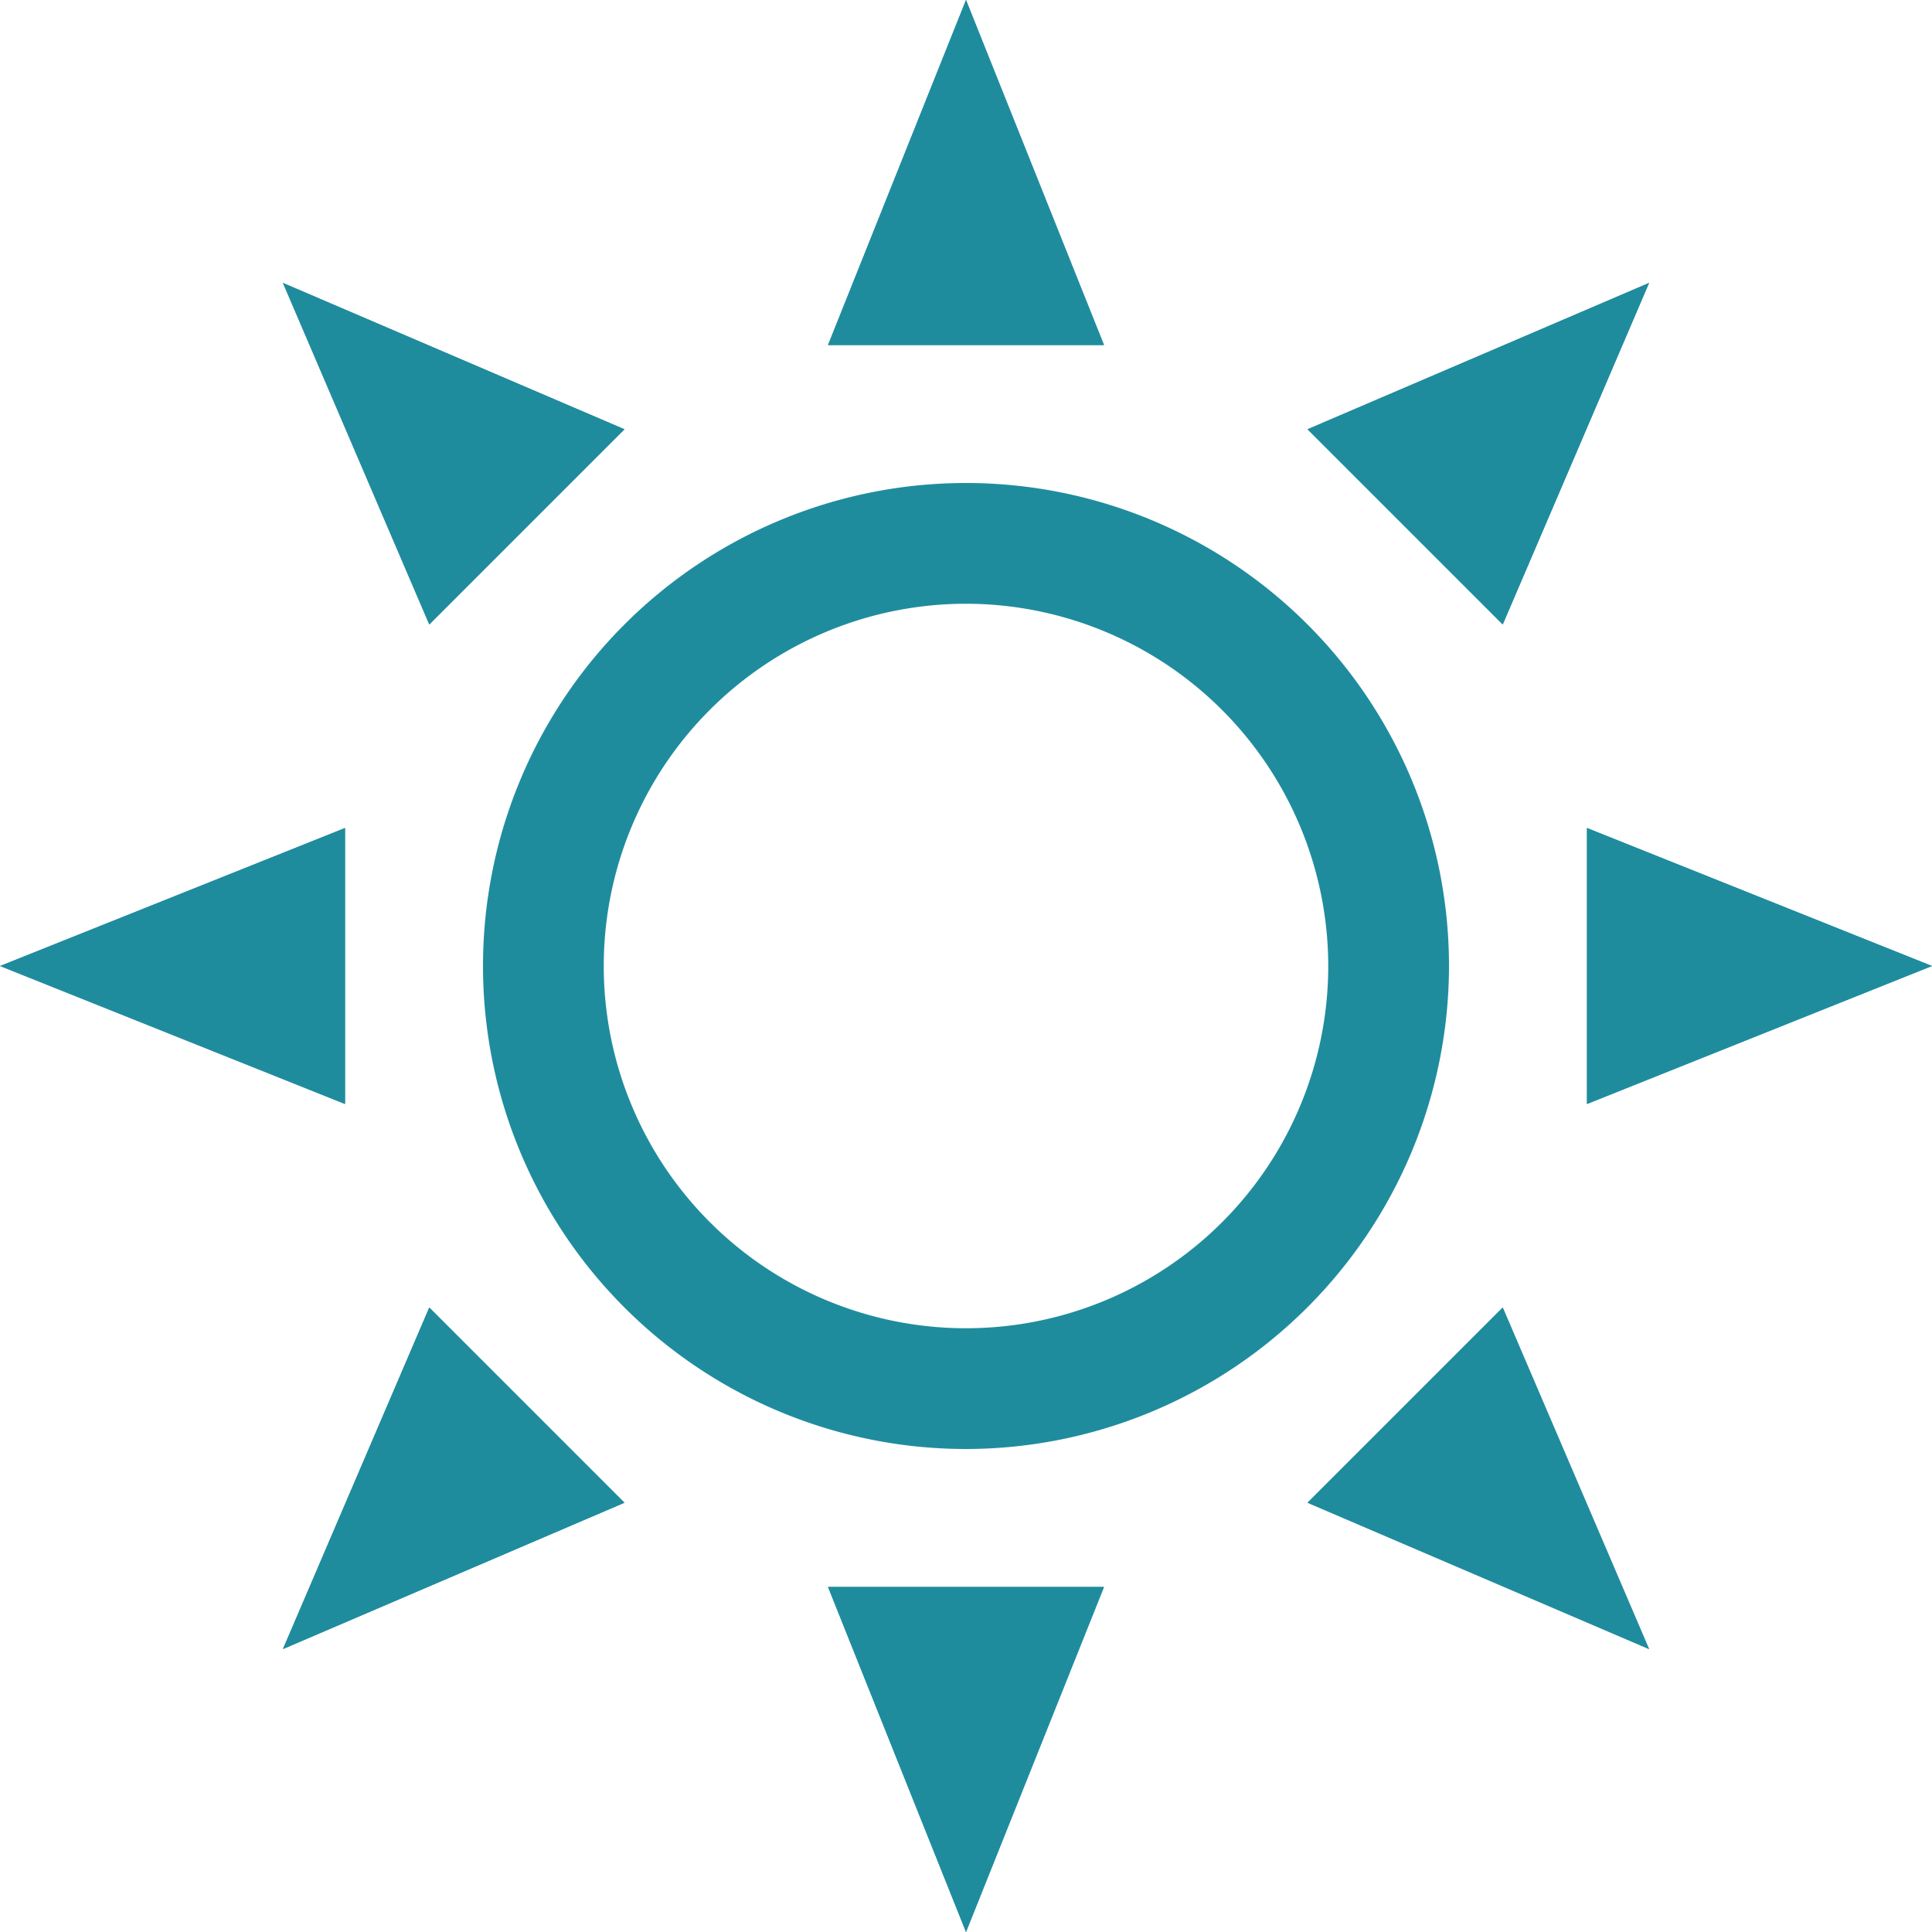 <svg id="圖層_1" data-name="圖層 1" xmlns="http://www.w3.org/2000/svg" viewBox="0 0 36 36"><defs><style>.cls-1{fill:#1f8c9e;}</style></defs><path class="cls-1" d="M18,27a9,9,0,1,1,9-9A9.01,9.01,0,0,1,18,27Zm0-15.75A6.75,6.75,0,1,0,24.75,18,6.757,6.757,0,0,0,18,11.25Z"/><polygon class="cls-1" points="20.571 6.429 15.429 6.429 18 0 20.571 6.429"/><polygon class="cls-1" points="6.429 15.429 6.429 20.571 0 18 6.429 15.429"/><polygon class="cls-1" points="15.429 29.571 20.571 29.571 18 36 15.429 29.571"/><polygon class="cls-1" points="29.571 20.571 29.571 15.429 36 18 29.571 20.571"/><polygon class="cls-1" points="20.571 6.429 15.429 6.429 18 0 20.571 6.429"/><polygon class="cls-1" points="6.429 15.429 6.429 20.571 0 18 6.429 15.429"/><polygon class="cls-1" points="15.429 29.571 20.571 29.571 18 36 15.429 29.571"/><polygon class="cls-1" points="29.571 20.571 29.571 15.429 36 18 29.571 20.571"/><polygon class="cls-1" points="28.001 11.636 24.364 7.999 30.728 5.272 28.001 11.636"/><polygon class="cls-1" points="11.636 7.999 7.999 11.636 5.272 5.272 11.636 7.999"/><polygon class="cls-1" points="7.999 24.364 11.636 28.001 5.272 30.728 7.999 24.364"/><polygon class="cls-1" points="24.364 28.001 28.001 24.364 30.728 30.728 24.364 28.001"/><polygon class="cls-1" points="28.001 11.636 24.364 7.999 30.728 5.272 28.001 11.636"/><polygon class="cls-1" points="11.636 7.999 7.999 11.636 5.272 5.272 11.636 7.999"/><polygon class="cls-1" points="7.999 24.364 11.636 28.001 5.272 30.728 7.999 24.364"/><polygon class="cls-1" points="24.364 28.001 28.001 24.364 30.728 30.728 24.364 28.001"/></svg>